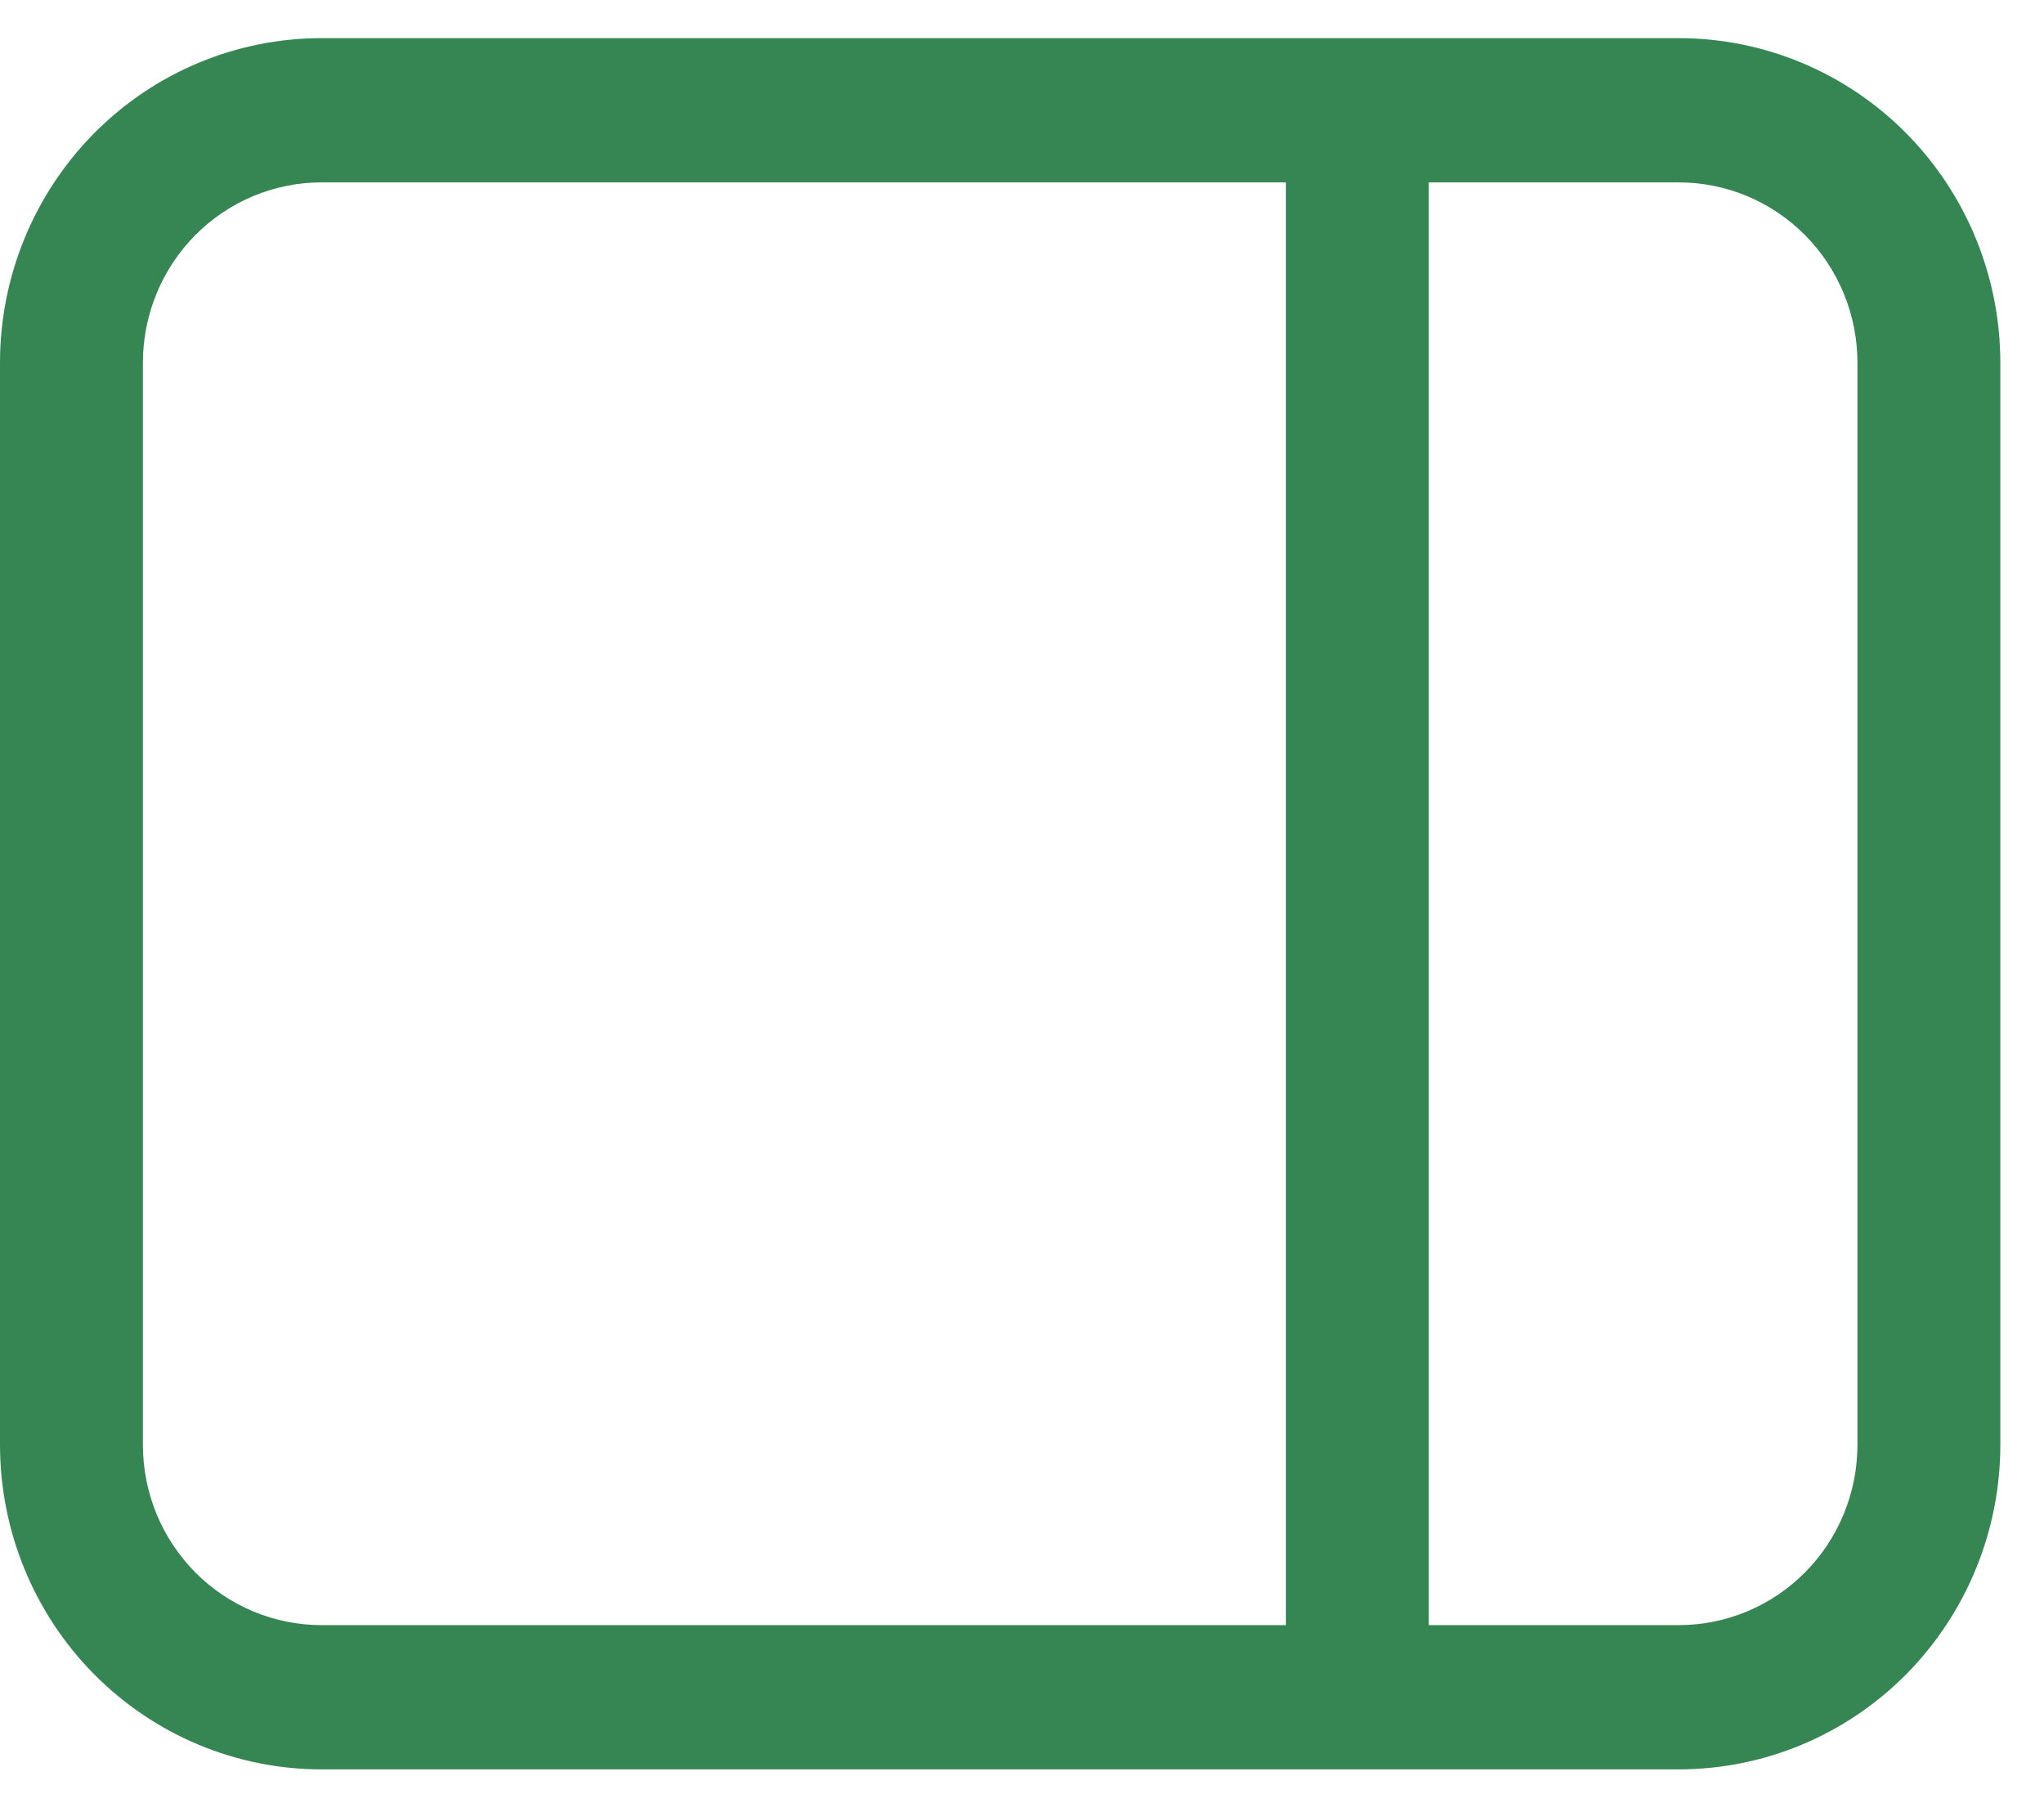<svg width="44" height="39" viewBox="0 0 44 39" fill="none" xmlns="http://www.w3.org/2000/svg">
<path d="M27.681 3.926V34.979H6.92C5.901 34.979 4.923 34.57 4.202 33.842C3.481 33.114 3.076 32.127 3.076 31.097V7.808C3.076 6.778 3.481 5.791 4.202 5.063C4.923 4.335 5.901 3.926 6.92 3.926H27.681ZM30.757 3.926H36.139C37.159 3.926 38.137 4.335 38.858 5.063C39.579 5.791 39.984 6.778 39.984 7.808V31.097C39.984 32.127 39.579 33.114 38.858 33.842C38.137 34.57 37.159 34.979 36.139 34.979H30.757V3.926ZM43.06 7.808C43.06 5.955 42.331 4.178 41.033 2.867C39.735 1.557 37.975 0.821 36.139 0.821H6.92C5.085 0.821 3.325 1.557 2.027 2.867C0.729 4.178 0 5.955 0 7.808V31.097C0 32.95 0.729 34.727 2.027 36.038C3.325 37.348 5.085 38.084 6.92 38.084H36.139C37.975 38.084 39.735 37.348 41.033 36.038C42.331 34.727 43.06 32.95 43.06 31.097V7.808Z" fill="#368653"/>
</svg>

